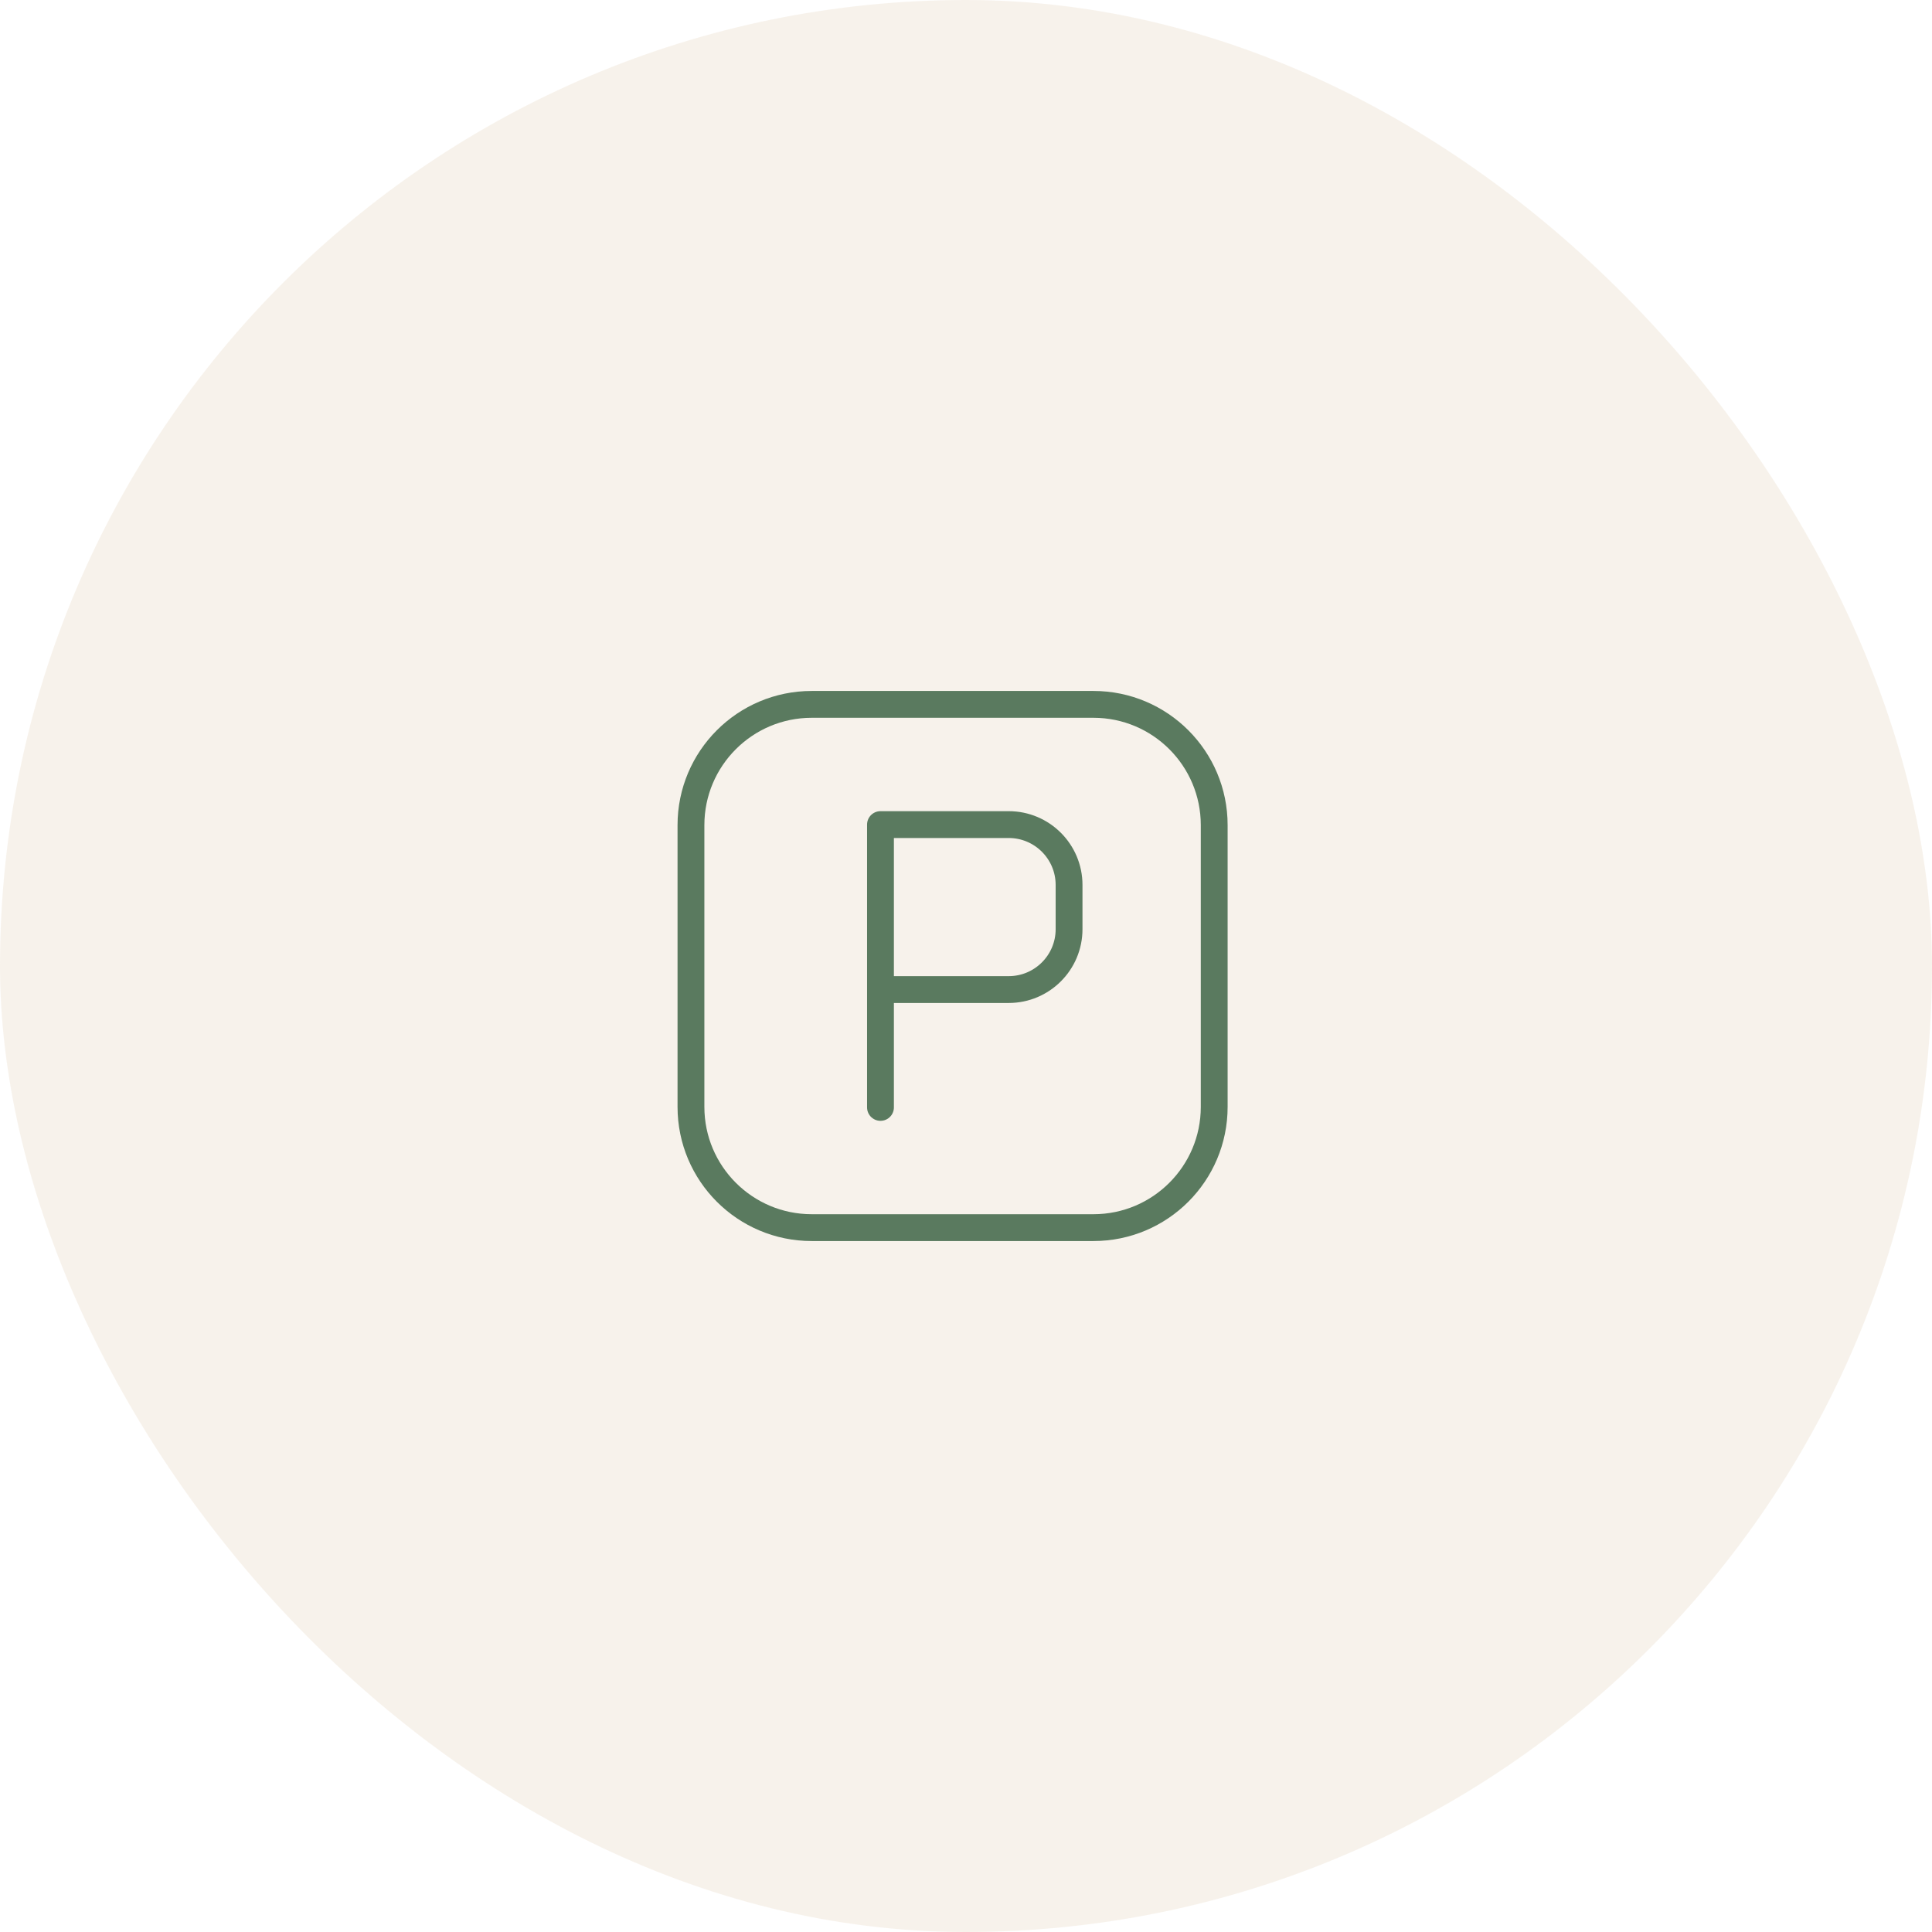 <svg width="72" height="72" viewBox="0 0 72 72" fill="none" xmlns="http://www.w3.org/2000/svg">
<rect width="72" height="72" rx="36" fill="#F1E6D8" fill-opacity="0.5"/>
<g clip-path="url(#clip0_4097_3250)">
<path d="M40.75 26.25H30.25C27.765 26.25 25.75 28.265 25.75 30.75V41.25C25.75 43.735 27.765 45.75 30.25 45.75H40.75C43.235 45.75 45.25 43.735 45.25 41.25V30.75C45.25 28.265 43.235 26.25 40.75 26.25Z" stroke="#5A7A5F" stroke-linecap="round" stroke-linejoin="round"/>
<path d="M32.813 41.27V36.878M32.813 36.878V30.73H37.591C38.833 30.73 39.841 31.737 39.841 32.98V34.628C39.841 35.871 38.833 36.878 37.591 36.878H32.813Z" stroke="#5A7A5F" stroke-linecap="round" stroke-linejoin="round"/>
</g>
<defs>
<clipPath id="clip0_4097_3250">
<rect width="21" height="21" fill="white" transform="translate(25 25.5)"/>
</clipPath>
</defs>
</svg>
